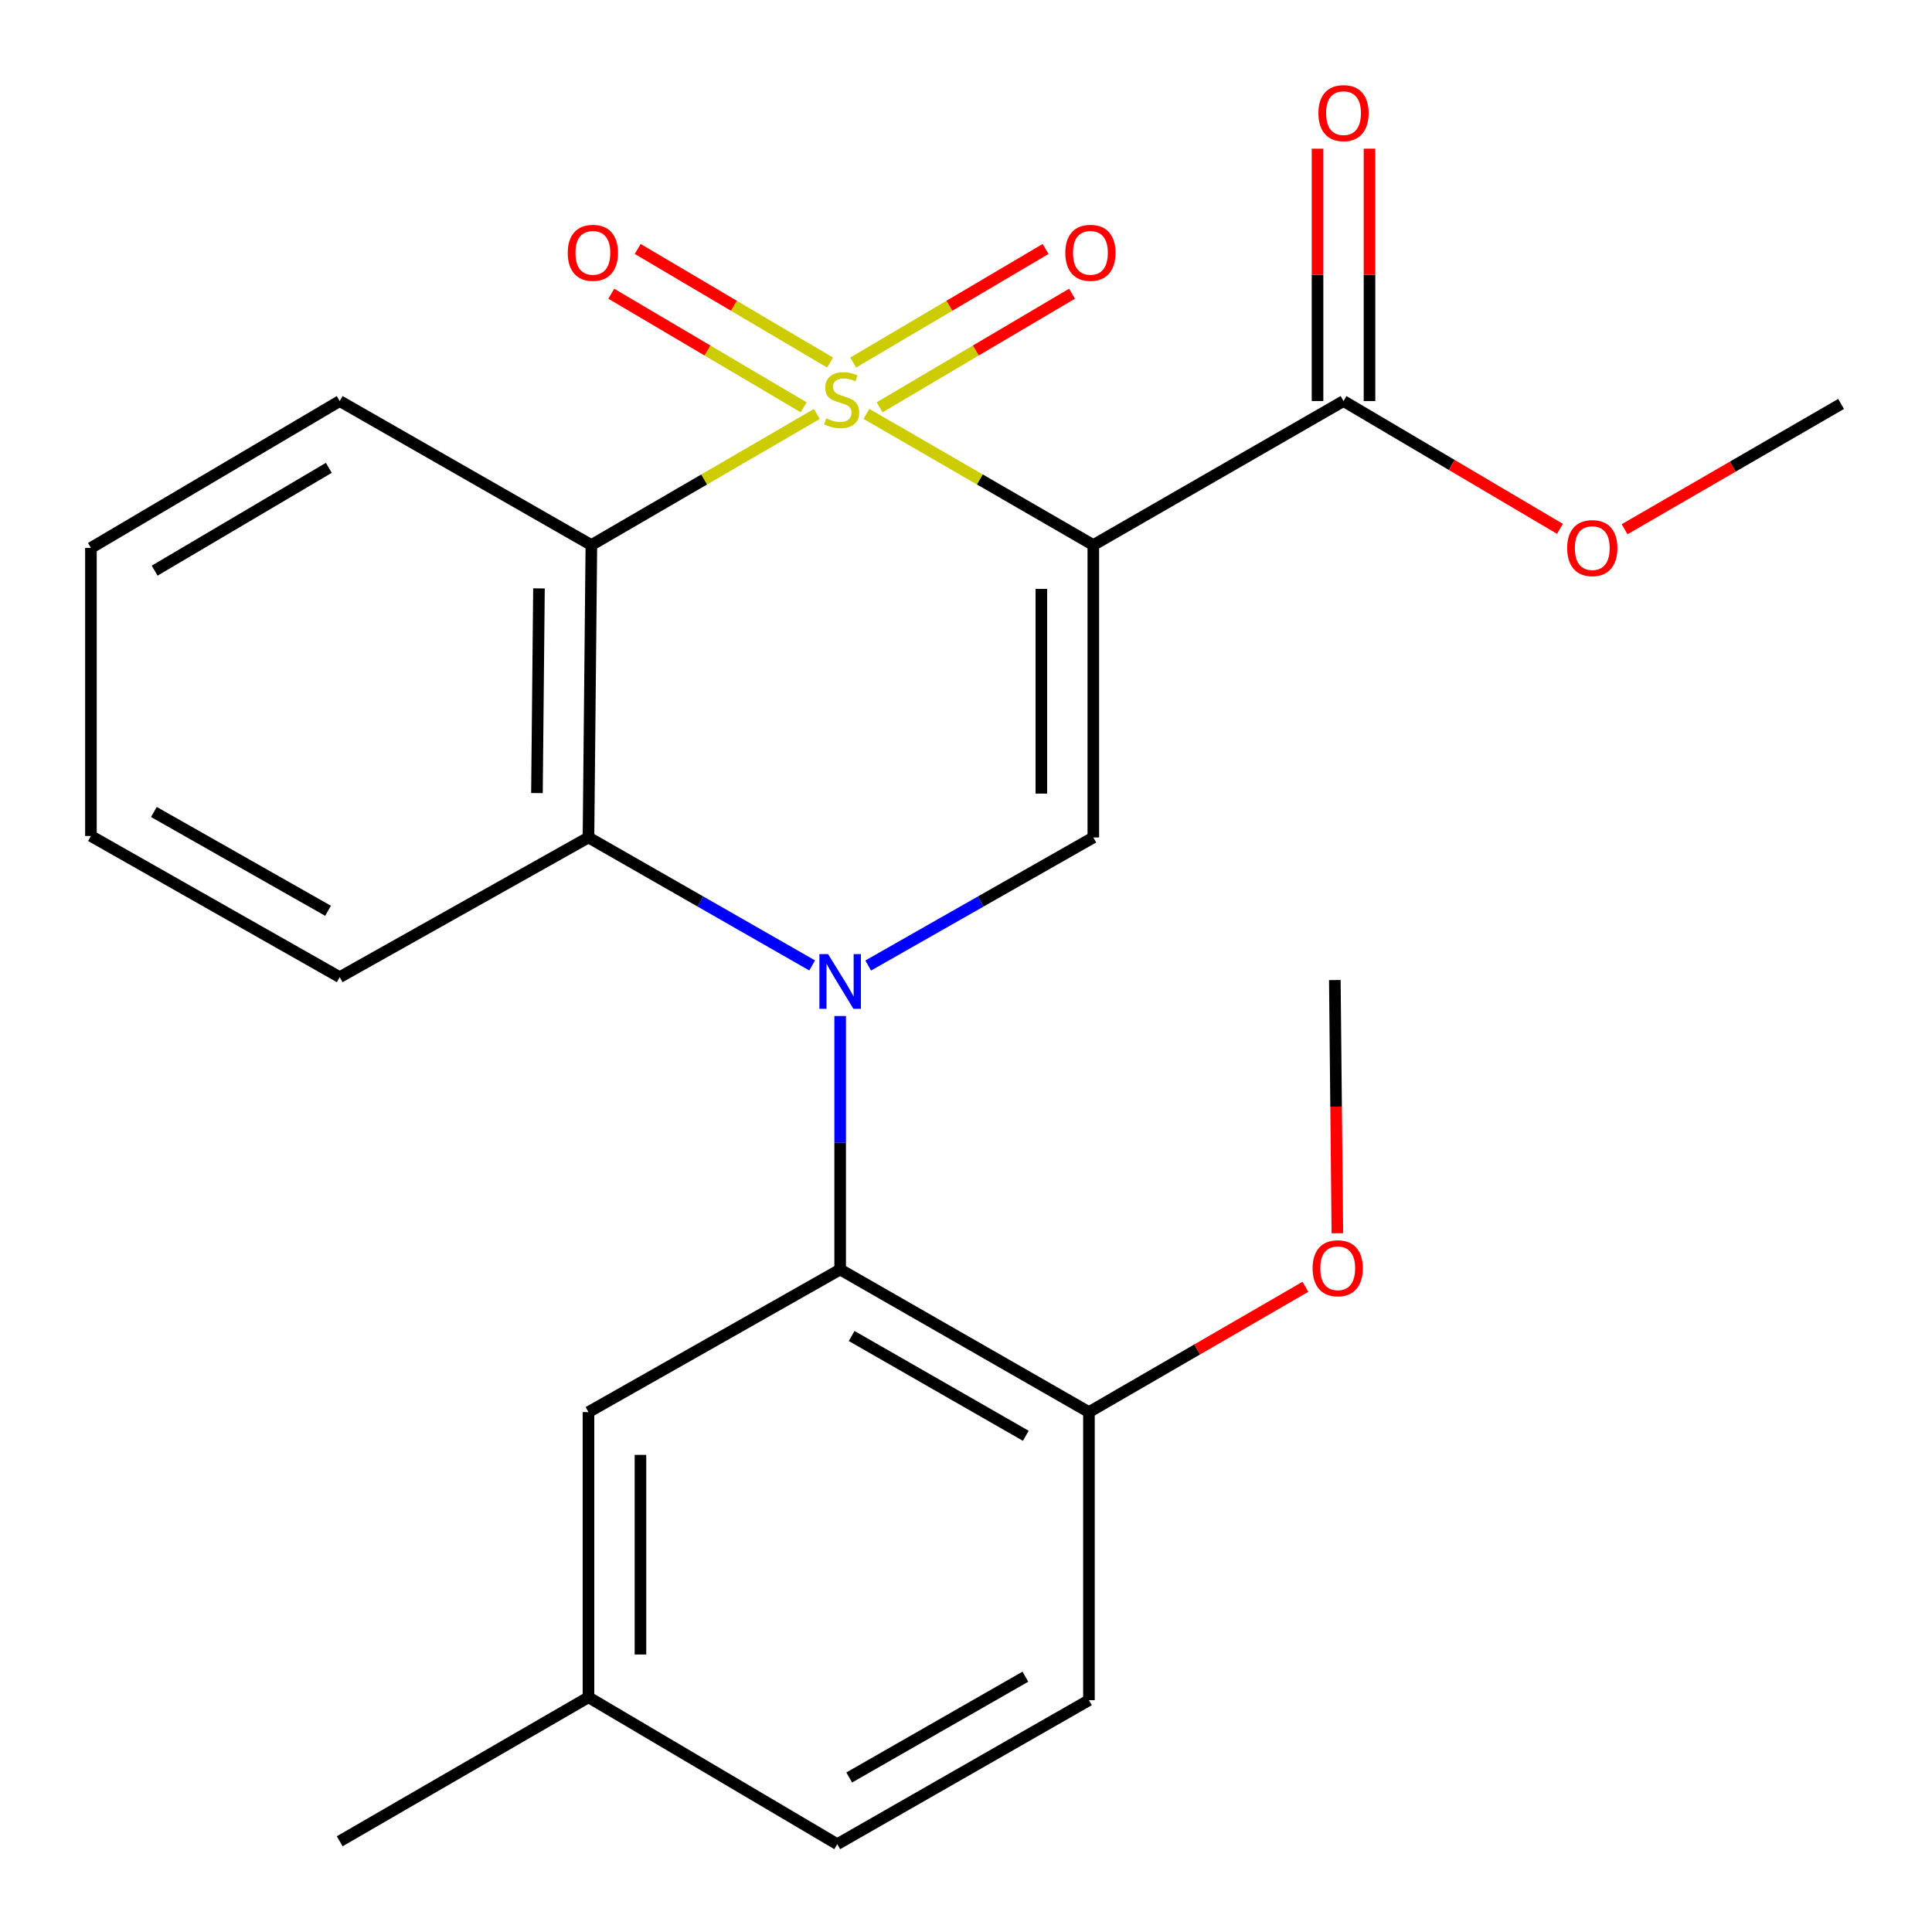 <?xml version='1.0' encoding='iso-8859-1'?>
<svg version='1.1' baseProfile='full'
              xmlns='http://www.w3.org/2000/svg'
                      xmlns:rdkit='http://www.rdkit.org/xml'
                      xmlns:xlink='http://www.w3.org/1999/xlink'
                  xml:space='preserve'
width='1000px' height='1000px' viewBox='0 0 1000 1000'>
<!-- END OF HEADER -->
<rect style='opacity:1.0;fill:#FFFFFF;stroke:none' width='1000' height='1000' x='0' y='0'> </rect>
<path class='bond-0' d='M 448.469,214.231 L 507.183,248.174' style='fill:none;fill-rule:evenodd;stroke:#CCCC00;stroke-width:6px;stroke-linecap:butt;stroke-linejoin:miter;stroke-opacity:1' />
<path class='bond-0' d='M 507.183,248.174 L 565.897,282.117' style='fill:none;fill-rule:evenodd;stroke:#000000;stroke-width:6px;stroke-linecap:butt;stroke-linejoin:miter;stroke-opacity:1' />
<path class='bond-2' d='M 422.802,214.263 L 364.446,248.19' style='fill:none;fill-rule:evenodd;stroke:#CCCC00;stroke-width:6px;stroke-linecap:butt;stroke-linejoin:miter;stroke-opacity:1' />
<path class='bond-2' d='M 364.446,248.19 L 306.091,282.117' style='fill:none;fill-rule:evenodd;stroke:#000000;stroke-width:6px;stroke-linecap:butt;stroke-linejoin:miter;stroke-opacity:1' />
<path class='bond-7' d='M 455.283,210.819 L 505.078,181.421' style='fill:none;fill-rule:evenodd;stroke:#CCCC00;stroke-width:6px;stroke-linecap:butt;stroke-linejoin:miter;stroke-opacity:1' />
<path class='bond-7' d='M 505.078,181.421 L 554.873,152.022' style='fill:none;fill-rule:evenodd;stroke:#FF0000;stroke-width:6px;stroke-linecap:butt;stroke-linejoin:miter;stroke-opacity:1' />
<path class='bond-7' d='M 441.609,187.658 L 491.404,158.259' style='fill:none;fill-rule:evenodd;stroke:#CCCC00;stroke-width:6px;stroke-linecap:butt;stroke-linejoin:miter;stroke-opacity:1' />
<path class='bond-7' d='M 491.404,158.259 L 541.199,128.861' style='fill:none;fill-rule:evenodd;stroke:#FF0000;stroke-width:6px;stroke-linecap:butt;stroke-linejoin:miter;stroke-opacity:1' />
<path class='bond-8' d='M 429.647,187.658 L 379.859,158.26' style='fill:none;fill-rule:evenodd;stroke:#CCCC00;stroke-width:6px;stroke-linecap:butt;stroke-linejoin:miter;stroke-opacity:1' />
<path class='bond-8' d='M 379.859,158.26 L 330.072,128.862' style='fill:none;fill-rule:evenodd;stroke:#FF0000;stroke-width:6px;stroke-linecap:butt;stroke-linejoin:miter;stroke-opacity:1' />
<path class='bond-8' d='M 415.972,210.818 L 366.184,181.42' style='fill:none;fill-rule:evenodd;stroke:#CCCC00;stroke-width:6px;stroke-linecap:butt;stroke-linejoin:miter;stroke-opacity:1' />
<path class='bond-8' d='M 366.184,181.42 L 316.396,152.023' style='fill:none;fill-rule:evenodd;stroke:#FF0000;stroke-width:6px;stroke-linecap:butt;stroke-linejoin:miter;stroke-opacity:1' />
<path class='bond-3' d='M 565.897,282.117 L 565.897,433.47' style='fill:none;fill-rule:evenodd;stroke:#000000;stroke-width:6px;stroke-linecap:butt;stroke-linejoin:miter;stroke-opacity:1' />
<path class='bond-3' d='M 539,304.82 L 539,410.767' style='fill:none;fill-rule:evenodd;stroke:#000000;stroke-width:6px;stroke-linecap:butt;stroke-linejoin:miter;stroke-opacity:1' />
<path class='bond-6' d='M 565.897,282.117 L 695.403,207.584' style='fill:none;fill-rule:evenodd;stroke:#000000;stroke-width:6px;stroke-linecap:butt;stroke-linejoin:miter;stroke-opacity:1' />
<path class='bond-1' d='M 420.373,499.711 L 362.485,466.591' style='fill:none;fill-rule:evenodd;stroke:#0000FF;stroke-width:6px;stroke-linecap:butt;stroke-linejoin:miter;stroke-opacity:1' />
<path class='bond-1' d='M 362.485,466.591 L 304.597,433.47' style='fill:none;fill-rule:evenodd;stroke:#000000;stroke-width:6px;stroke-linecap:butt;stroke-linejoin:miter;stroke-opacity:1' />
<path class='bond-5' d='M 434.866,525.89 L 434.866,591.495' style='fill:none;fill-rule:evenodd;stroke:#0000FF;stroke-width:6px;stroke-linecap:butt;stroke-linejoin:miter;stroke-opacity:1' />
<path class='bond-5' d='M 434.866,591.495 L 434.866,657.1' style='fill:none;fill-rule:evenodd;stroke:#000000;stroke-width:6px;stroke-linecap:butt;stroke-linejoin:miter;stroke-opacity:1' />
<path class='bond-24' d='M 449.374,499.75 L 507.635,466.61' style='fill:none;fill-rule:evenodd;stroke:#0000FF;stroke-width:6px;stroke-linecap:butt;stroke-linejoin:miter;stroke-opacity:1' />
<path class='bond-24' d='M 507.635,466.61 L 565.897,433.47' style='fill:none;fill-rule:evenodd;stroke:#000000;stroke-width:6px;stroke-linecap:butt;stroke-linejoin:miter;stroke-opacity:1' />
<path class='bond-4' d='M 306.091,282.117 L 304.597,433.47' style='fill:none;fill-rule:evenodd;stroke:#000000;stroke-width:6px;stroke-linecap:butt;stroke-linejoin:miter;stroke-opacity:1' />
<path class='bond-4' d='M 278.971,304.554 L 277.925,410.501' style='fill:none;fill-rule:evenodd;stroke:#000000;stroke-width:6px;stroke-linecap:butt;stroke-linejoin:miter;stroke-opacity:1' />
<path class='bond-13' d='M 306.091,282.117 L 175.837,207.584' style='fill:none;fill-rule:evenodd;stroke:#000000;stroke-width:6px;stroke-linecap:butt;stroke-linejoin:miter;stroke-opacity:1' />
<path class='bond-17' d='M 304.597,433.47 L 175.837,505.777' style='fill:none;fill-rule:evenodd;stroke:#000000;stroke-width:6px;stroke-linecap:butt;stroke-linejoin:miter;stroke-opacity:1' />
<path class='bond-9' d='M 434.866,657.1 L 563.64,730.901' style='fill:none;fill-rule:evenodd;stroke:#000000;stroke-width:6px;stroke-linecap:butt;stroke-linejoin:miter;stroke-opacity:1' />
<path class='bond-9' d='M 440.808,691.506 L 530.95,743.166' style='fill:none;fill-rule:evenodd;stroke:#000000;stroke-width:6px;stroke-linecap:butt;stroke-linejoin:miter;stroke-opacity:1' />
<path class='bond-10' d='M 434.866,657.1 L 304.597,730.901' style='fill:none;fill-rule:evenodd;stroke:#000000;stroke-width:6px;stroke-linecap:butt;stroke-linejoin:miter;stroke-opacity:1' />
<path class='bond-11' d='M 708.852,207.584 L 708.852,142.272' style='fill:none;fill-rule:evenodd;stroke:#000000;stroke-width:6px;stroke-linecap:butt;stroke-linejoin:miter;stroke-opacity:1' />
<path class='bond-11' d='M 708.852,142.272 L 708.852,76.96' style='fill:none;fill-rule:evenodd;stroke:#FF0000;stroke-width:6px;stroke-linecap:butt;stroke-linejoin:miter;stroke-opacity:1' />
<path class='bond-11' d='M 681.955,207.584 L 681.955,142.272' style='fill:none;fill-rule:evenodd;stroke:#000000;stroke-width:6px;stroke-linecap:butt;stroke-linejoin:miter;stroke-opacity:1' />
<path class='bond-11' d='M 681.955,142.272 L 681.955,76.96' style='fill:none;fill-rule:evenodd;stroke:#FF0000;stroke-width:6px;stroke-linecap:butt;stroke-linejoin:miter;stroke-opacity:1' />
<path class='bond-14' d='M 695.403,207.584 L 751.414,240.656' style='fill:none;fill-rule:evenodd;stroke:#000000;stroke-width:6px;stroke-linecap:butt;stroke-linejoin:miter;stroke-opacity:1' />
<path class='bond-14' d='M 751.414,240.656 L 807.425,273.728' style='fill:none;fill-rule:evenodd;stroke:#FF0000;stroke-width:6px;stroke-linecap:butt;stroke-linejoin:miter;stroke-opacity:1' />
<path class='bond-12' d='M 563.64,730.901 L 563.64,880.012' style='fill:none;fill-rule:evenodd;stroke:#000000;stroke-width:6px;stroke-linecap:butt;stroke-linejoin:miter;stroke-opacity:1' />
<path class='bond-18' d='M 563.64,730.901 L 619.66,698.473' style='fill:none;fill-rule:evenodd;stroke:#000000;stroke-width:6px;stroke-linecap:butt;stroke-linejoin:miter;stroke-opacity:1' />
<path class='bond-18' d='M 619.66,698.473 L 675.681,666.045' style='fill:none;fill-rule:evenodd;stroke:#FF0000;stroke-width:6px;stroke-linecap:butt;stroke-linejoin:miter;stroke-opacity:1' />
<path class='bond-15' d='M 304.597,730.901 L 304.597,878.503' style='fill:none;fill-rule:evenodd;stroke:#000000;stroke-width:6px;stroke-linecap:butt;stroke-linejoin:miter;stroke-opacity:1' />
<path class='bond-15' d='M 331.493,753.041 L 331.493,856.363' style='fill:none;fill-rule:evenodd;stroke:#000000;stroke-width:6px;stroke-linecap:butt;stroke-linejoin:miter;stroke-opacity:1' />
<path class='bond-26' d='M 563.64,880.012 L 433.371,954.545' style='fill:none;fill-rule:evenodd;stroke:#000000;stroke-width:6px;stroke-linecap:butt;stroke-linejoin:miter;stroke-opacity:1' />
<path class='bond-26' d='M 530.743,867.847 L 439.555,920.02' style='fill:none;fill-rule:evenodd;stroke:#000000;stroke-width:6px;stroke-linecap:butt;stroke-linejoin:miter;stroke-opacity:1' />
<path class='bond-22' d='M 175.837,207.584 L 47.062,283.611' style='fill:none;fill-rule:evenodd;stroke:#000000;stroke-width:6px;stroke-linecap:butt;stroke-linejoin:miter;stroke-opacity:1' />
<path class='bond-22' d='M 170.195,242.149 L 80.053,295.368' style='fill:none;fill-rule:evenodd;stroke:#000000;stroke-width:6px;stroke-linecap:butt;stroke-linejoin:miter;stroke-opacity:1' />
<path class='bond-20' d='M 840.883,273.934 L 896.91,241.506' style='fill:none;fill-rule:evenodd;stroke:#FF0000;stroke-width:6px;stroke-linecap:butt;stroke-linejoin:miter;stroke-opacity:1' />
<path class='bond-20' d='M 896.91,241.506 L 952.938,209.078' style='fill:none;fill-rule:evenodd;stroke:#000000;stroke-width:6px;stroke-linecap:butt;stroke-linejoin:miter;stroke-opacity:1' />
<path class='bond-16' d='M 304.597,878.503 L 433.371,954.545' style='fill:none;fill-rule:evenodd;stroke:#000000;stroke-width:6px;stroke-linecap:butt;stroke-linejoin:miter;stroke-opacity:1' />
<path class='bond-19' d='M 304.597,878.503 L 175.837,953.036' style='fill:none;fill-rule:evenodd;stroke:#000000;stroke-width:6px;stroke-linecap:butt;stroke-linejoin:miter;stroke-opacity:1' />
<path class='bond-25' d='M 175.837,505.777 L 47.062,432.708' style='fill:none;fill-rule:evenodd;stroke:#000000;stroke-width:6px;stroke-linecap:butt;stroke-linejoin:miter;stroke-opacity:1' />
<path class='bond-25' d='M 169.794,471.423 L 79.652,420.275' style='fill:none;fill-rule:evenodd;stroke:#000000;stroke-width:6px;stroke-linecap:butt;stroke-linejoin:miter;stroke-opacity:1' />
<path class='bond-21' d='M 692.219,638.32 L 691.562,572.795' style='fill:none;fill-rule:evenodd;stroke:#FF0000;stroke-width:6px;stroke-linecap:butt;stroke-linejoin:miter;stroke-opacity:1' />
<path class='bond-21' d='M 691.562,572.795 L 690.906,507.271' style='fill:none;fill-rule:evenodd;stroke:#000000;stroke-width:6px;stroke-linecap:butt;stroke-linejoin:miter;stroke-opacity:1' />
<path class='bond-23' d='M 47.062,283.611 L 47.062,432.708' style='fill:none;fill-rule:evenodd;stroke:#000000;stroke-width:6px;stroke-linecap:butt;stroke-linejoin:miter;stroke-opacity:1' />
<path  class='atom-0' d='M 427.628 216.527
Q 427.948 216.647, 429.268 217.207
Q 430.588 217.767, 432.028 218.127
Q 433.508 218.447, 434.948 218.447
Q 437.628 218.447, 439.188 217.167
Q 440.748 215.847, 440.748 213.567
Q 440.748 212.007, 439.948 211.047
Q 439.188 210.087, 437.988 209.567
Q 436.788 209.047, 434.788 208.447
Q 432.268 207.687, 430.748 206.967
Q 429.268 206.247, 428.188 204.727
Q 427.148 203.207, 427.148 200.647
Q 427.148 197.087, 429.548 194.887
Q 431.988 192.687, 436.788 192.687
Q 440.068 192.687, 443.788 194.247
L 442.868 197.327
Q 439.468 195.927, 436.908 195.927
Q 434.148 195.927, 432.628 197.087
Q 431.108 198.207, 431.148 200.167
Q 431.148 201.687, 431.908 202.607
Q 432.708 203.527, 433.828 204.047
Q 434.988 204.567, 436.908 205.167
Q 439.468 205.967, 440.988 206.767
Q 442.508 207.567, 443.588 209.207
Q 444.708 210.807, 444.708 213.567
Q 444.708 217.487, 442.068 219.607
Q 439.468 221.687, 435.108 221.687
Q 432.588 221.687, 430.668 221.127
Q 428.788 220.607, 426.548 219.687
L 427.628 216.527
' fill='#CCCC00'/>
<path  class='atom-2' d='M 428.606 493.843
L 437.886 508.843
Q 438.806 510.323, 440.286 513.003
Q 441.766 515.683, 441.846 515.843
L 441.846 493.843
L 445.606 493.843
L 445.606 522.163
L 441.726 522.163
L 431.766 505.763
Q 430.606 503.843, 429.366 501.643
Q 428.166 499.443, 427.806 498.763
L 427.806 522.163
L 424.126 522.163
L 424.126 493.843
L 428.606 493.843
' fill='#0000FF'/>
<path  class='atom-8' d='M 551.402 130.859
Q 551.402 124.059, 554.762 120.259
Q 558.122 116.459, 564.402 116.459
Q 570.682 116.459, 574.042 120.259
Q 577.402 124.059, 577.402 130.859
Q 577.402 137.739, 574.002 141.659
Q 570.602 145.539, 564.402 145.539
Q 558.162 145.539, 554.762 141.659
Q 551.402 137.779, 551.402 130.859
M 564.402 142.339
Q 568.722 142.339, 571.042 139.459
Q 573.402 136.539, 573.402 130.859
Q 573.402 125.299, 571.042 122.499
Q 568.722 119.659, 564.402 119.659
Q 560.082 119.659, 557.722 122.459
Q 555.402 125.259, 555.402 130.859
Q 555.402 136.579, 557.722 139.459
Q 560.082 142.339, 564.402 142.339
' fill='#FF0000'/>
<path  class='atom-9' d='M 293.868 130.859
Q 293.868 124.059, 297.228 120.259
Q 300.588 116.459, 306.868 116.459
Q 313.148 116.459, 316.508 120.259
Q 319.868 124.059, 319.868 130.859
Q 319.868 137.739, 316.468 141.659
Q 313.068 145.539, 306.868 145.539
Q 300.628 145.539, 297.228 141.659
Q 293.868 137.779, 293.868 130.859
M 306.868 142.339
Q 311.188 142.339, 313.508 139.459
Q 315.868 136.539, 315.868 130.859
Q 315.868 125.299, 313.508 122.499
Q 311.188 119.659, 306.868 119.659
Q 302.548 119.659, 300.188 122.459
Q 297.868 125.259, 297.868 130.859
Q 297.868 136.579, 300.188 139.459
Q 302.548 142.339, 306.868 142.339
' fill='#FF0000'/>
<path  class='atom-12' d='M 682.403 58.552
Q 682.403 51.752, 685.763 47.952
Q 689.123 44.152, 695.403 44.152
Q 701.683 44.152, 705.043 47.952
Q 708.403 51.752, 708.403 58.552
Q 708.403 65.432, 705.003 69.352
Q 701.603 73.232, 695.403 73.232
Q 689.163 73.232, 685.763 69.352
Q 682.403 65.472, 682.403 58.552
M 695.403 70.032
Q 699.723 70.032, 702.043 67.152
Q 704.403 64.232, 704.403 58.552
Q 704.403 52.992, 702.043 50.192
Q 699.723 47.352, 695.403 47.352
Q 691.083 47.352, 688.723 50.152
Q 686.403 52.952, 686.403 58.552
Q 686.403 64.272, 688.723 67.152
Q 691.083 70.032, 695.403 70.032
' fill='#FF0000'/>
<path  class='atom-15' d='M 811.163 283.691
Q 811.163 276.891, 814.523 273.091
Q 817.883 269.291, 824.163 269.291
Q 830.443 269.291, 833.803 273.091
Q 837.163 276.891, 837.163 283.691
Q 837.163 290.571, 833.763 294.491
Q 830.363 298.371, 824.163 298.371
Q 817.923 298.371, 814.523 294.491
Q 811.163 290.611, 811.163 283.691
M 824.163 295.171
Q 828.483 295.171, 830.803 292.291
Q 833.163 289.371, 833.163 283.691
Q 833.163 278.131, 830.803 275.331
Q 828.483 272.491, 824.163 272.491
Q 819.843 272.491, 817.483 275.291
Q 815.163 278.091, 815.163 283.691
Q 815.163 289.411, 817.483 292.291
Q 819.843 295.171, 824.163 295.171
' fill='#FF0000'/>
<path  class='atom-19' d='M 679.4 656.447
Q 679.4 649.647, 682.76 645.847
Q 686.12 642.047, 692.4 642.047
Q 698.68 642.047, 702.04 645.847
Q 705.4 649.647, 705.4 656.447
Q 705.4 663.327, 702 667.247
Q 698.6 671.127, 692.4 671.127
Q 686.16 671.127, 682.76 667.247
Q 679.4 663.367, 679.4 656.447
M 692.4 667.927
Q 696.72 667.927, 699.04 665.047
Q 701.4 662.127, 701.4 656.447
Q 701.4 650.887, 699.04 648.087
Q 696.72 645.247, 692.4 645.247
Q 688.08 645.247, 685.72 648.047
Q 683.4 650.847, 683.4 656.447
Q 683.4 662.167, 685.72 665.047
Q 688.08 667.927, 692.4 667.927
' fill='#FF0000'/>
</svg>
